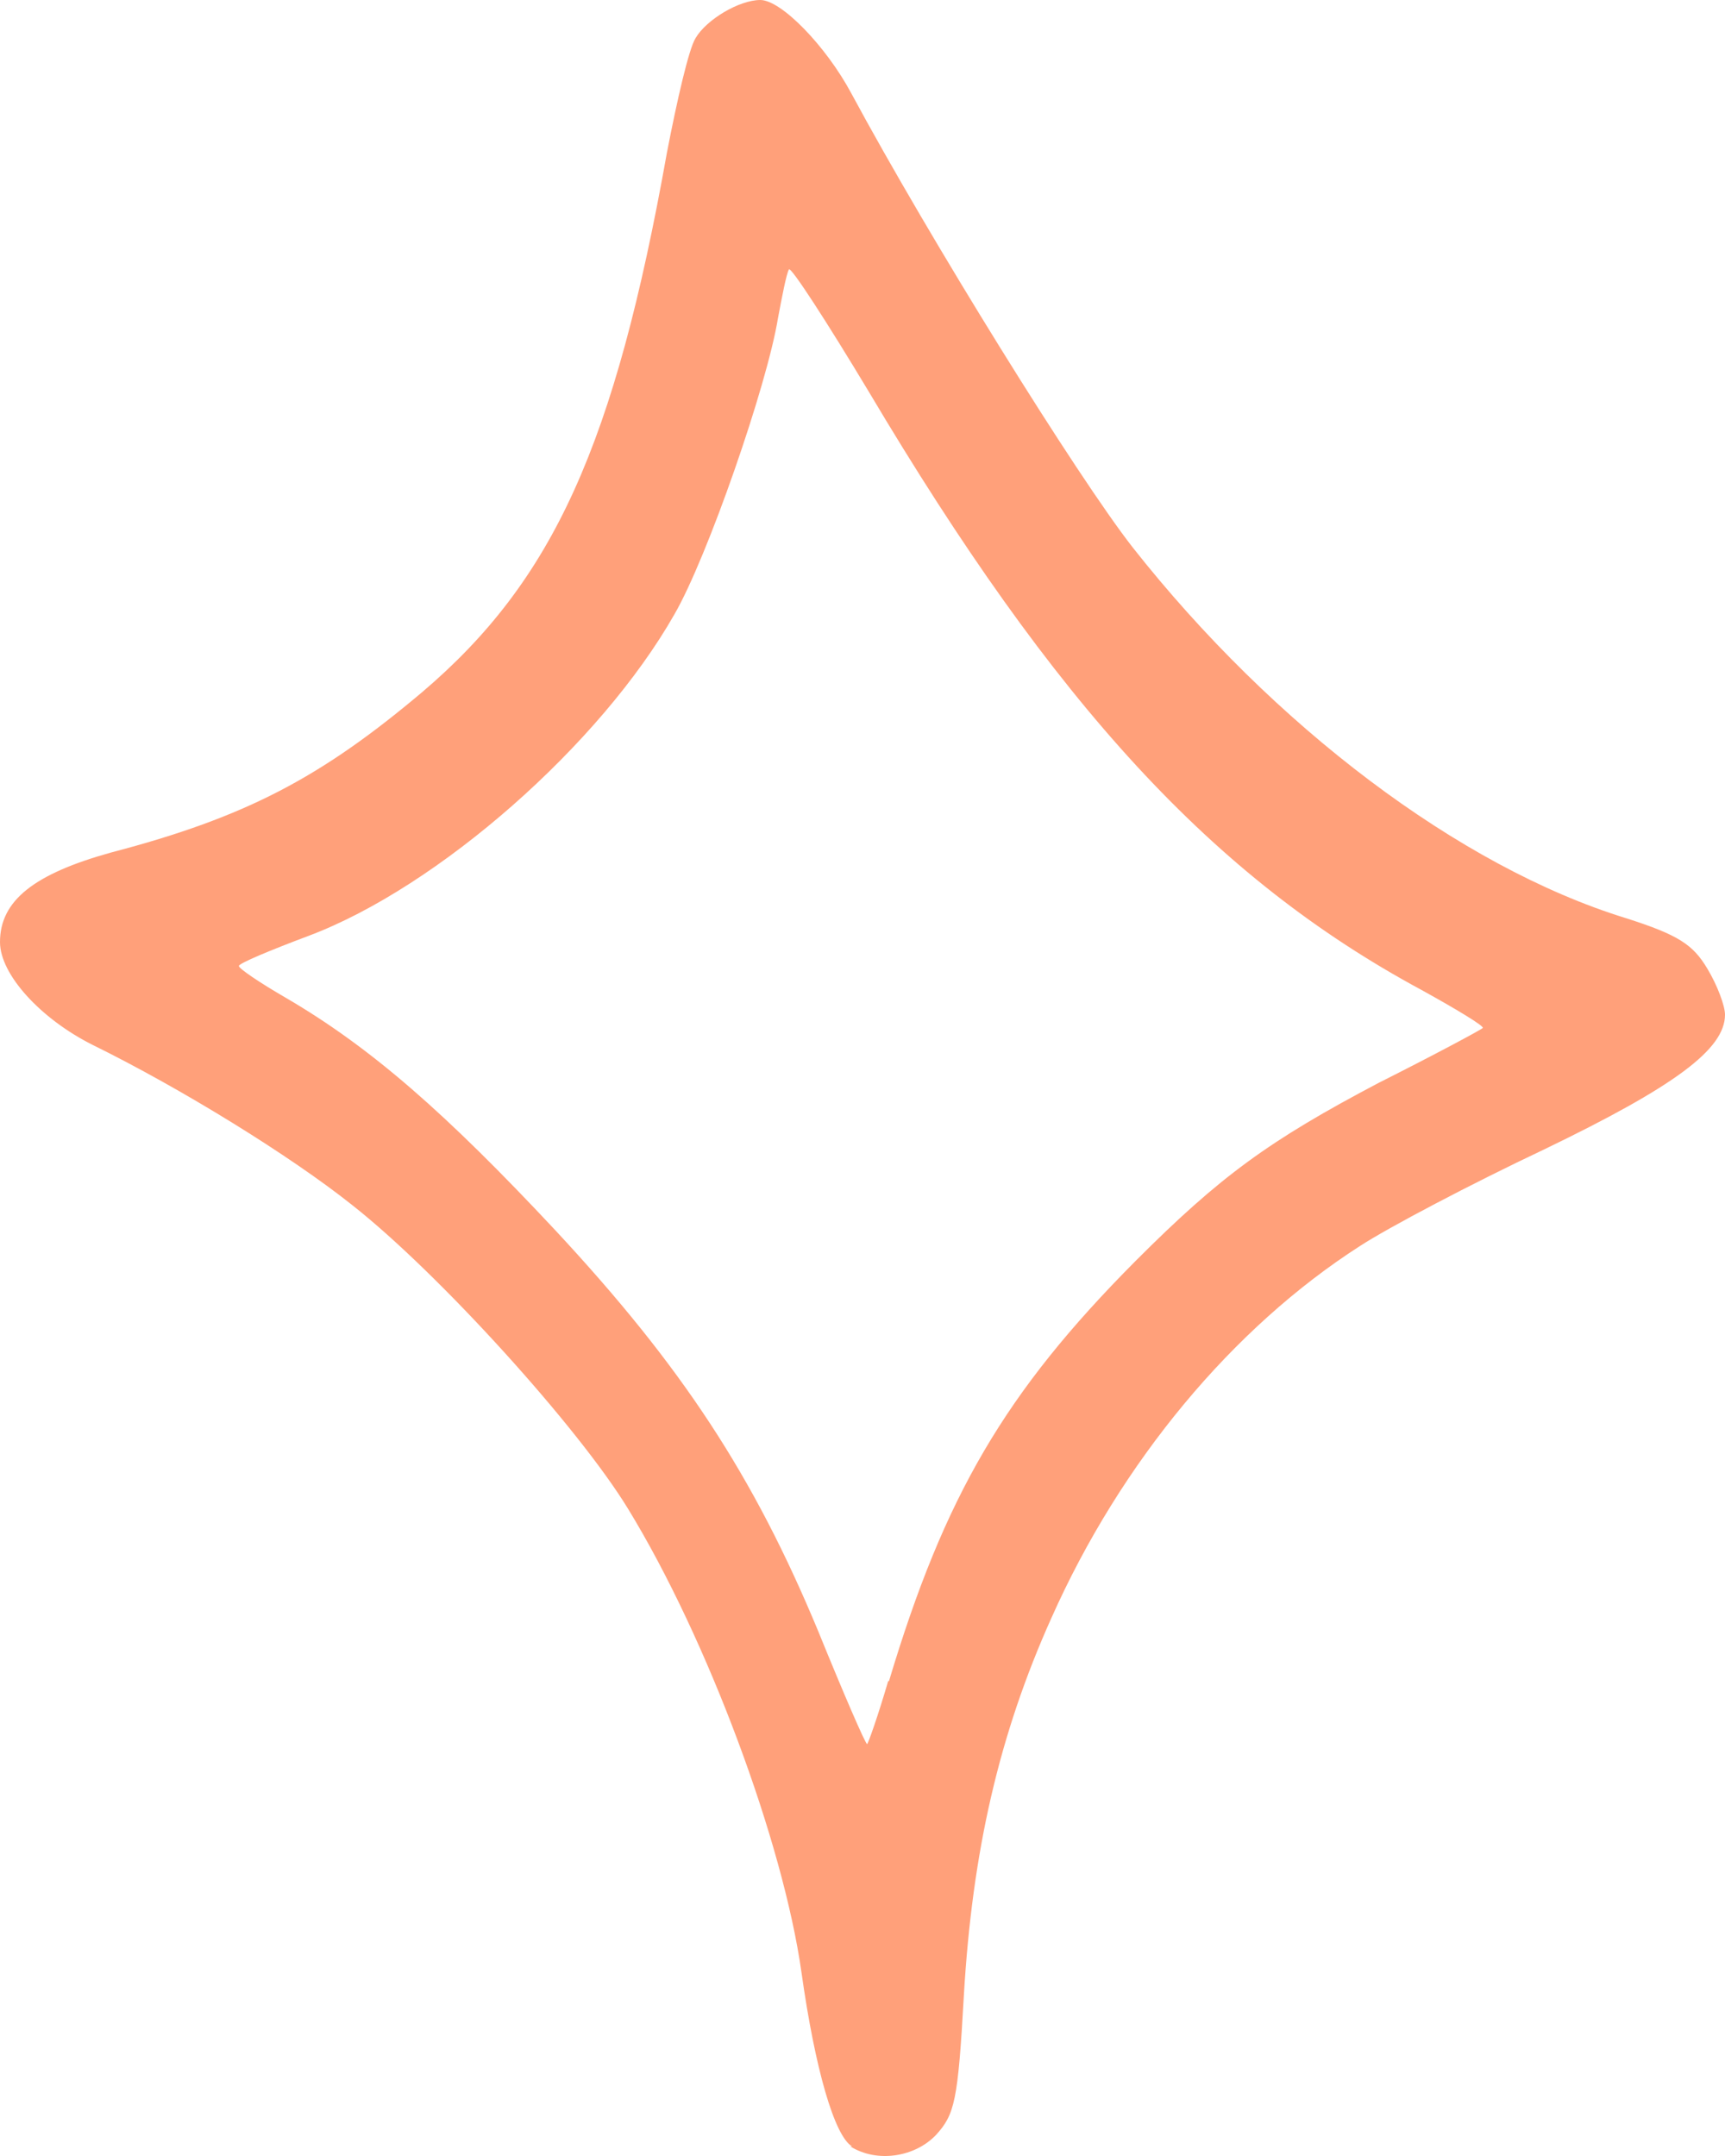 <svg width="40" height="50" viewBox="0 0 40 50" fill="none" xmlns="http://www.w3.org/2000/svg">
<path fill-rule="evenodd" clip-rule="evenodd" d="M19.756 49.777C19.347 49.531 18.898 47.969 18.586 45.749C18.157 42.707 16.402 38.001 14.569 35C13.418 33.109 10.18 29.533 8.172 27.951C6.728 26.8 4.193 25.238 2.145 24.231C0.956 23.635 0 22.607 0 21.847C0 20.881 0.8 20.264 2.574 19.771C5.714 18.949 7.45 18.024 9.79 16.051C12.833 13.462 14.256 10.317 15.466 3.535C15.7 2.322 15.973 1.13 16.129 0.884C16.382 0.452 17.143 0 17.63 0C18.118 0 19.152 1.069 19.737 2.158C21.55 5.528 24.983 11.057 26.27 12.701C29.527 16.832 33.837 20.1 37.699 21.292C38.927 21.683 39.259 21.909 39.59 22.463C39.825 22.854 40 23.327 40 23.532C40 24.334 38.83 25.197 35.807 26.656C34.11 27.458 32.199 28.465 31.536 28.896C28.591 30.787 25.997 33.89 24.378 37.528C23.169 40.221 22.545 42.933 22.35 46.283C22.214 48.729 22.136 49.037 21.706 49.51C21.219 50.024 20.341 50.168 19.717 49.777H19.756ZM20.614 38.987C21.901 34.692 23.306 32.287 26.329 29.246C28.298 27.273 29.43 26.451 31.965 25.115C33.272 24.457 34.344 23.882 34.383 23.84C34.422 23.799 33.779 23.409 32.96 22.957C28.123 20.347 24.456 16.339 20.146 9.084C19.171 7.46 18.332 6.166 18.294 6.248C18.235 6.351 18.137 6.864 18.04 7.378C17.786 8.94 16.402 12.927 15.641 14.243C13.925 17.264 10.161 20.573 7.157 21.703C6.28 22.032 5.539 22.34 5.539 22.402C5.539 22.463 6.026 22.792 6.631 23.142C8.601 24.293 10.336 25.814 12.872 28.526C15.817 31.691 17.474 34.219 18.976 37.836C19.561 39.275 20.068 40.447 20.107 40.447C20.127 40.447 20.361 39.789 20.595 38.987H20.614Z" fill="#FFA07A"/>
</svg>
